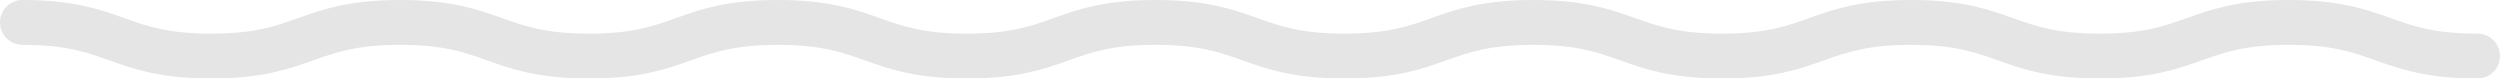 <?xml version="1.0" encoding="UTF-8"?> <svg xmlns="http://www.w3.org/2000/svg" width="892" height="28" viewBox="0 0 892 28" fill="none"> <path d="M8 8C41.692 8 41.692 20 75.385 20C109.077 20 109.077 8 142.769 8C176.462 8 176.462 20 210.154 20C243.846 20 243.846 8 277.538 8C311.231 8 311.231 20 344.923 20C378.615 20 378.615 8 412.308 8C446 8 446 20 479.692 20C513.385 20 513.385 8 547.077 8C580.769 8 580.769 20 614.462 20C648.154 20 648.154 8 681.846 8C715.538 8 715.538 20 749.231 20C782.923 20 782.923 8 816.615 8C850.308 8 850.308 20 884 20" stroke="#E5E5E5" stroke-width="16" stroke-miterlimit="10" stroke-linecap="round"></path> </svg> 